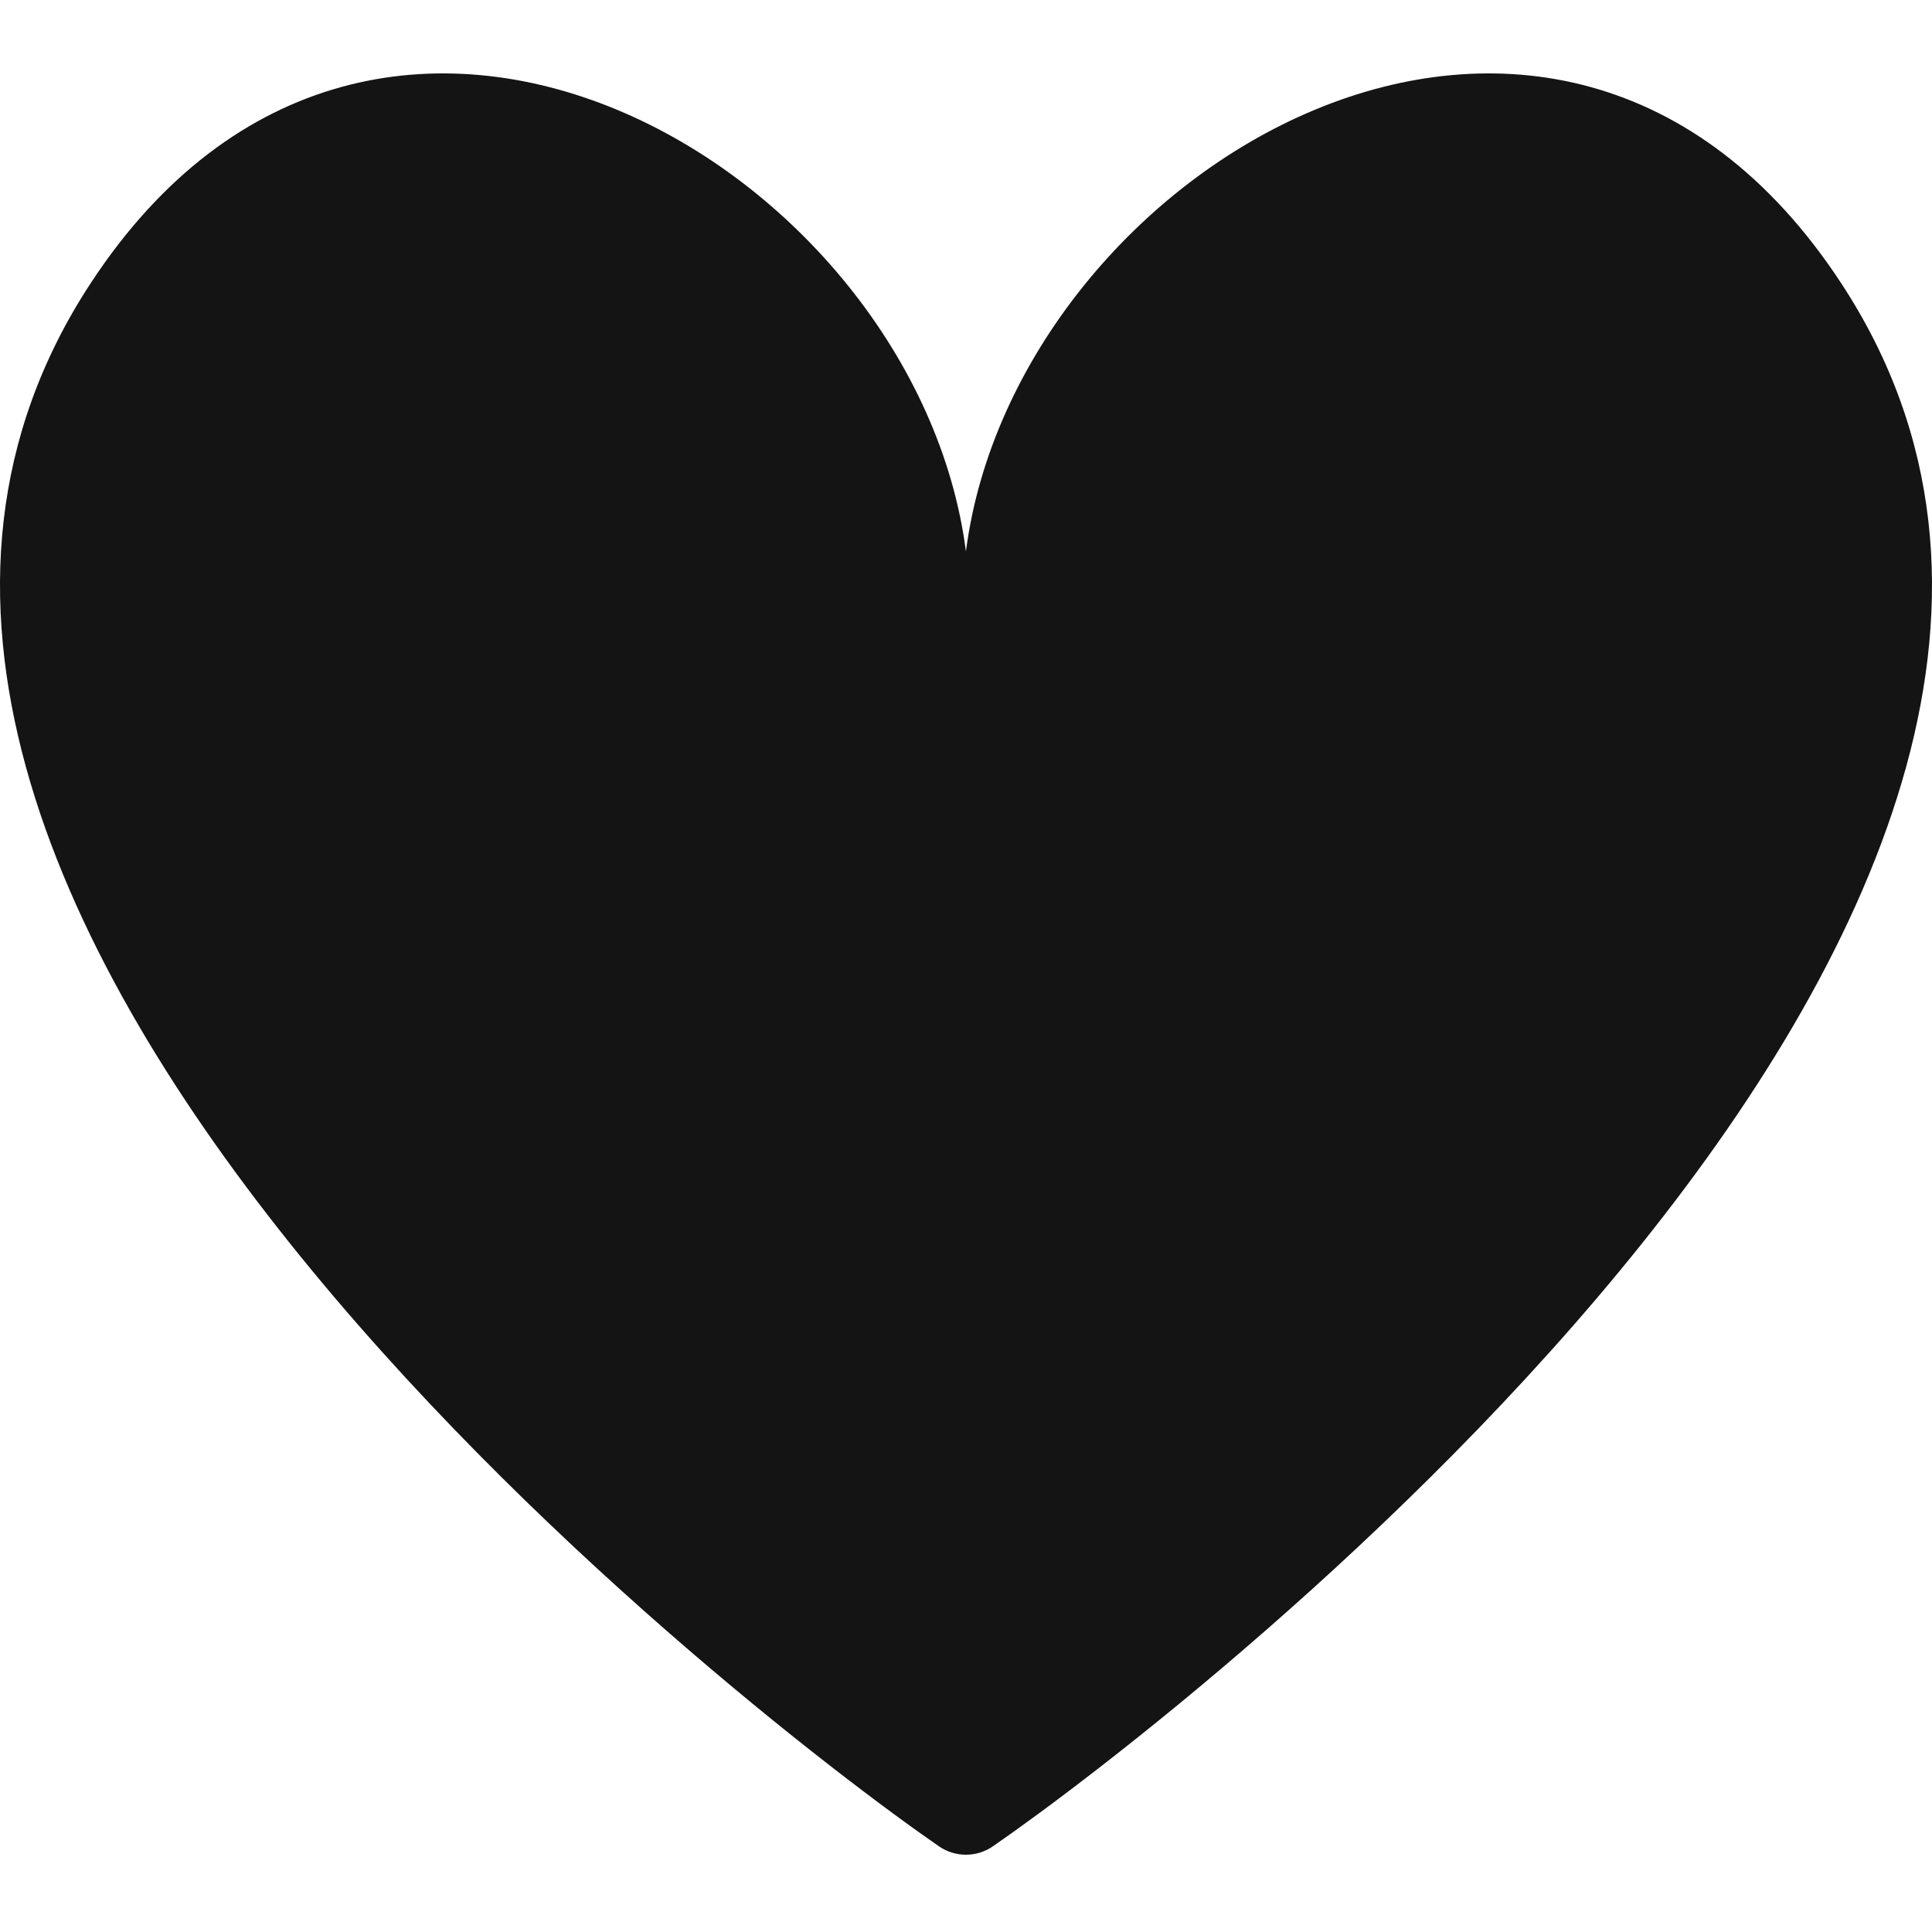 <svg width="500" height="500" viewBox="0 0 500 500" fill="none" xmlns="http://www.w3.org/2000/svg">
<path d="M249.982 142.702C237.144 43.325 97.467 -39.582 23.487 73.262C-80.599 231.923 191.986 442.6 242.98 477.812C247.18 480.729 252.78 480.729 256.983 477.812C307.974 442.6 580.677 231.923 476.474 73.262C402.493 -39.582 262.816 43.325 249.982 142.702Z" fill="#141414"/>
</svg>
